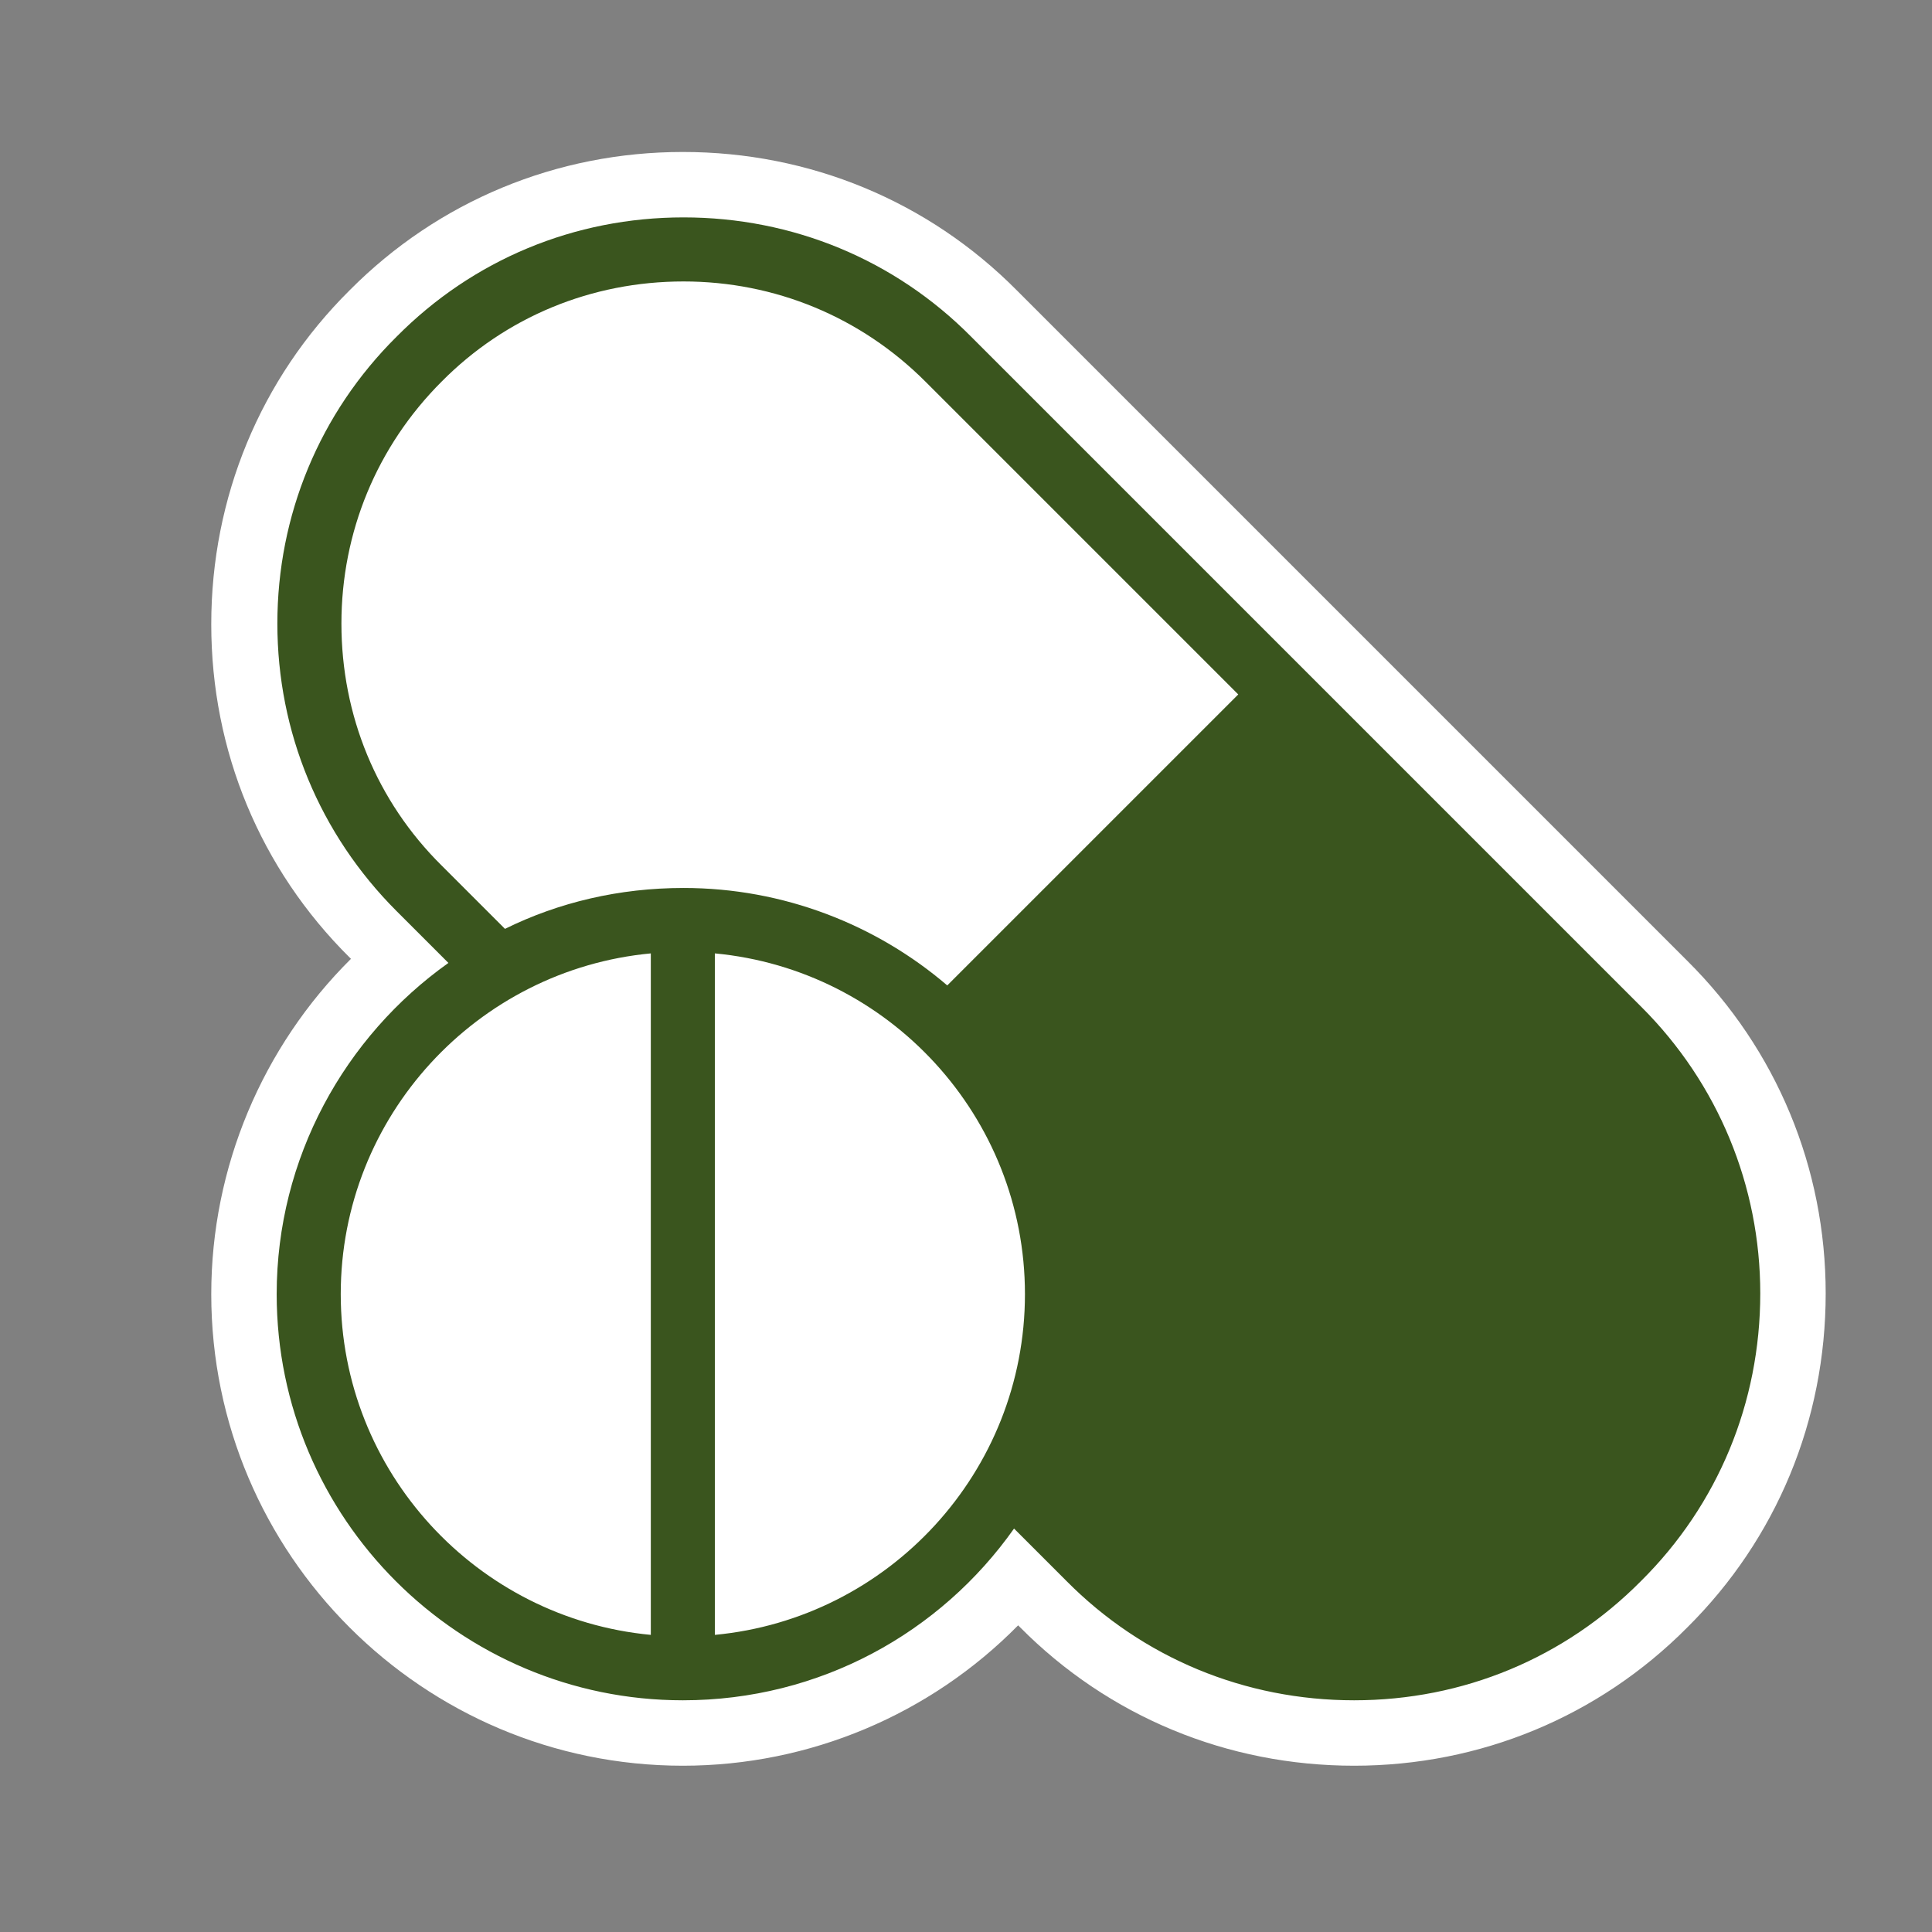 <?xml version="1.0" encoding="utf-8"?>
<!-- Generator: Adobe Illustrator 27.0.1, SVG Export Plug-In . SVG Version: 6.00 Build 0)  -->
<svg version="1.1" id="Calque_1" xmlns="http://www.w3.org/2000/svg" xmlns:xlink="http://www.w3.org/1999/xlink" x="0px" y="0px"
	 viewBox="0 0 283.5 283.5" style="enable-background:new 0 0 283.5 283.5;" xml:space="preserve">
<rect x="0" y="0" width="283.5" height="283.5" fill="#808080" stroke="none"/>
<style type="text/css">
	.st0{fill:#FFFFFF;}
	.st1{fill:#3A551E;}
</style>
<path class="st0" d="M247.6,141l-98.4-98.4c-13-13.1-30.4-20.3-49-20.3c-18.5,0-35.9,7.2-48.9,20.3c-13.1,13-20.3,30.4-20.3,49
	s7.2,35.9,20.3,48.9l0.2,0.2C38.5,153.6,31,171.3,31,189.9c0,38.2,31.1,69.2,69.2,69.2c18.6,0,36.3-7.5,49.2-20.6l0.3,0.3
	c13,13.1,30.4,20.3,49,20.3c18.5,0,35.9-7.2,48.9-20.3c13.1-13,20.3-30.4,20.3-49C267.9,171.4,260.7,154,247.6,141z"/>
<path class="st1" d="M240.9,147.8l-49.2-49.2l-49.2-49.2c-11.2-11.3-26.2-17.5-42.2-17.5c0,0,0,0,0,0c-16,0-30.9,6.2-42.1,17.5
	C46.9,60.6,40.7,75.6,40.7,91.5s6.2,30.9,17.5,42.2l7.6,7.6c-15.2,10.8-25.2,28.6-25.2,48.6c0,32.9,26.8,59.6,59.6,59.6
	c20.1,0,37.8-9.9,48.6-25.2l7.7,7.7c11.2,11.3,26.2,17.5,42.2,17.5c16,0,30.9-6.2,42.1-17.5c11.3-11.2,17.5-26.2,17.5-42.2
	C258.3,174,252.1,159,240.9,147.8z M50,189.9c0-26.1,20-47.6,45.5-50v100C70,237.5,50,216,50,189.9z M74.1,136.3l-9.3-9.3
	c-9.5-9.4-14.7-22-14.7-35.5c0-13.4,5.2-26,14.7-35.5c9.4-9.5,22-14.7,35.5-14.7c13.4,0,26,5.2,35.5,14.7l45.9,45.9L139,144.6
	c-10.4-8.9-24-14.3-38.7-14.3C90.9,130.3,82,132.4,74.1,136.3z M104.9,239.9v-100c25.5,2.4,45.5,23.9,45.5,50
	S130.4,237.5,104.9,239.9z"/>
</svg>
